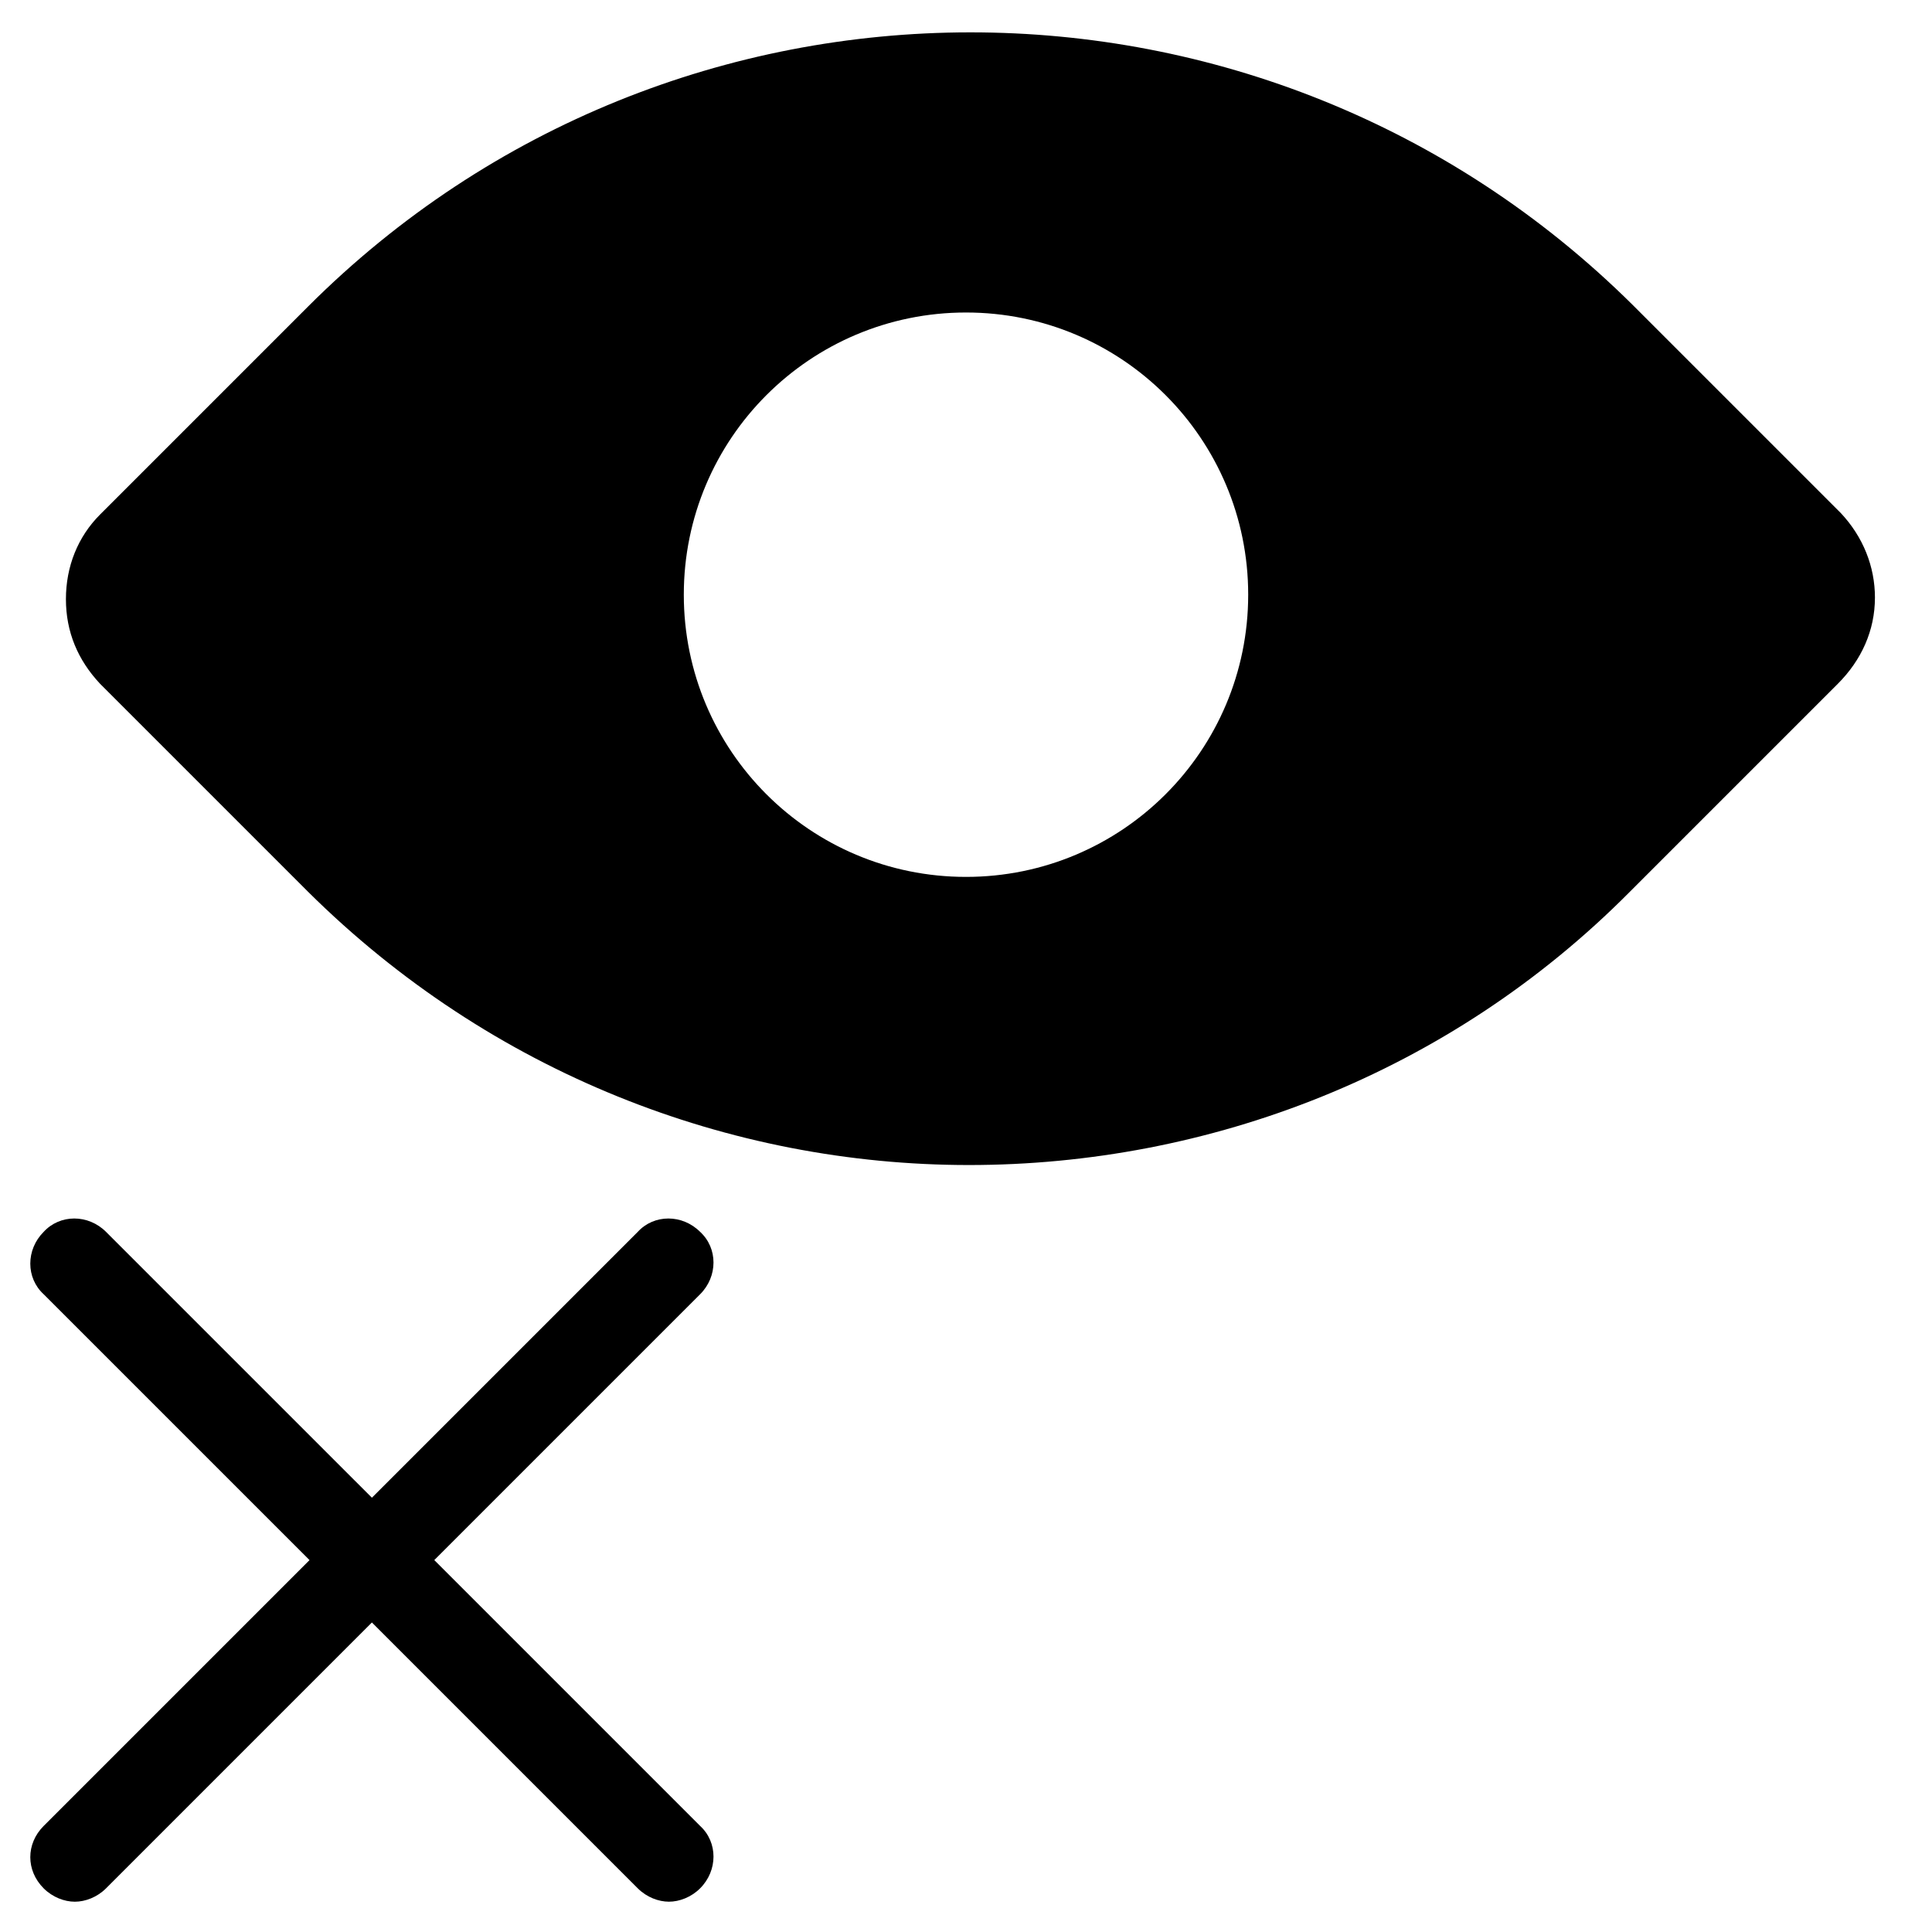 <?xml version="1.0" encoding="UTF-8"?>
<!-- Uploaded to: SVG Repo, www.svgrepo.com, Generator: SVG Repo Mixer Tools -->
<svg fill="#000000" width="800px" height="800px" version="1.1" viewBox="144 144 512 512" xmlns="http://www.w3.org/2000/svg">
 <g>
  <path d="m640.88 302.39c0-8.266-3.148-16.137-9.055-22.434l-55.105-55.105c-97.215-96.434-254.26-96.434-351.09 0.391l-55.105 55.105c-5.902 5.902-9.055 13.777-9.055 22.434 0 8.66 3.148 16.137 9.055 22.434l55.105 55.105c48.414 48.02 111.78 72.426 175.15 72.426s127.13-24.008 175.15-72.422l55.105-55.105c6.297-6.297 9.84-14.172 9.84-22.828zm-240.88 73.996c-41.328 0-74.785-33.457-74.785-74.785s33.457-74.785 74.785-74.785 74.785 33.457 74.785 74.785c-0.004 41.328-33.457 74.785-74.785 74.785z"/>
  <path d="m155.57 644.43c2.363 2.363 5.512 3.543 8.266 3.543 2.754 0 5.902-1.18 8.266-3.543l70.457-70.457 70.453 70.453c2.363 2.363 5.512 3.543 8.266 3.543s5.902-1.18 8.266-3.543c4.723-4.723 4.723-12.203 0-16.531l-70.453-70.453 70.453-70.453c4.723-4.723 4.723-12.203 0-16.531-4.723-4.723-12.203-4.723-16.531 0l-70.453 70.453-70.457-70.453c-4.723-4.723-12.203-4.723-16.531 0-4.723 4.723-4.723 12.203 0 16.531l70.457 70.453-70.457 70.457c-4.723 4.723-4.723 11.809 0 16.531z"/>
 </g>
</svg>